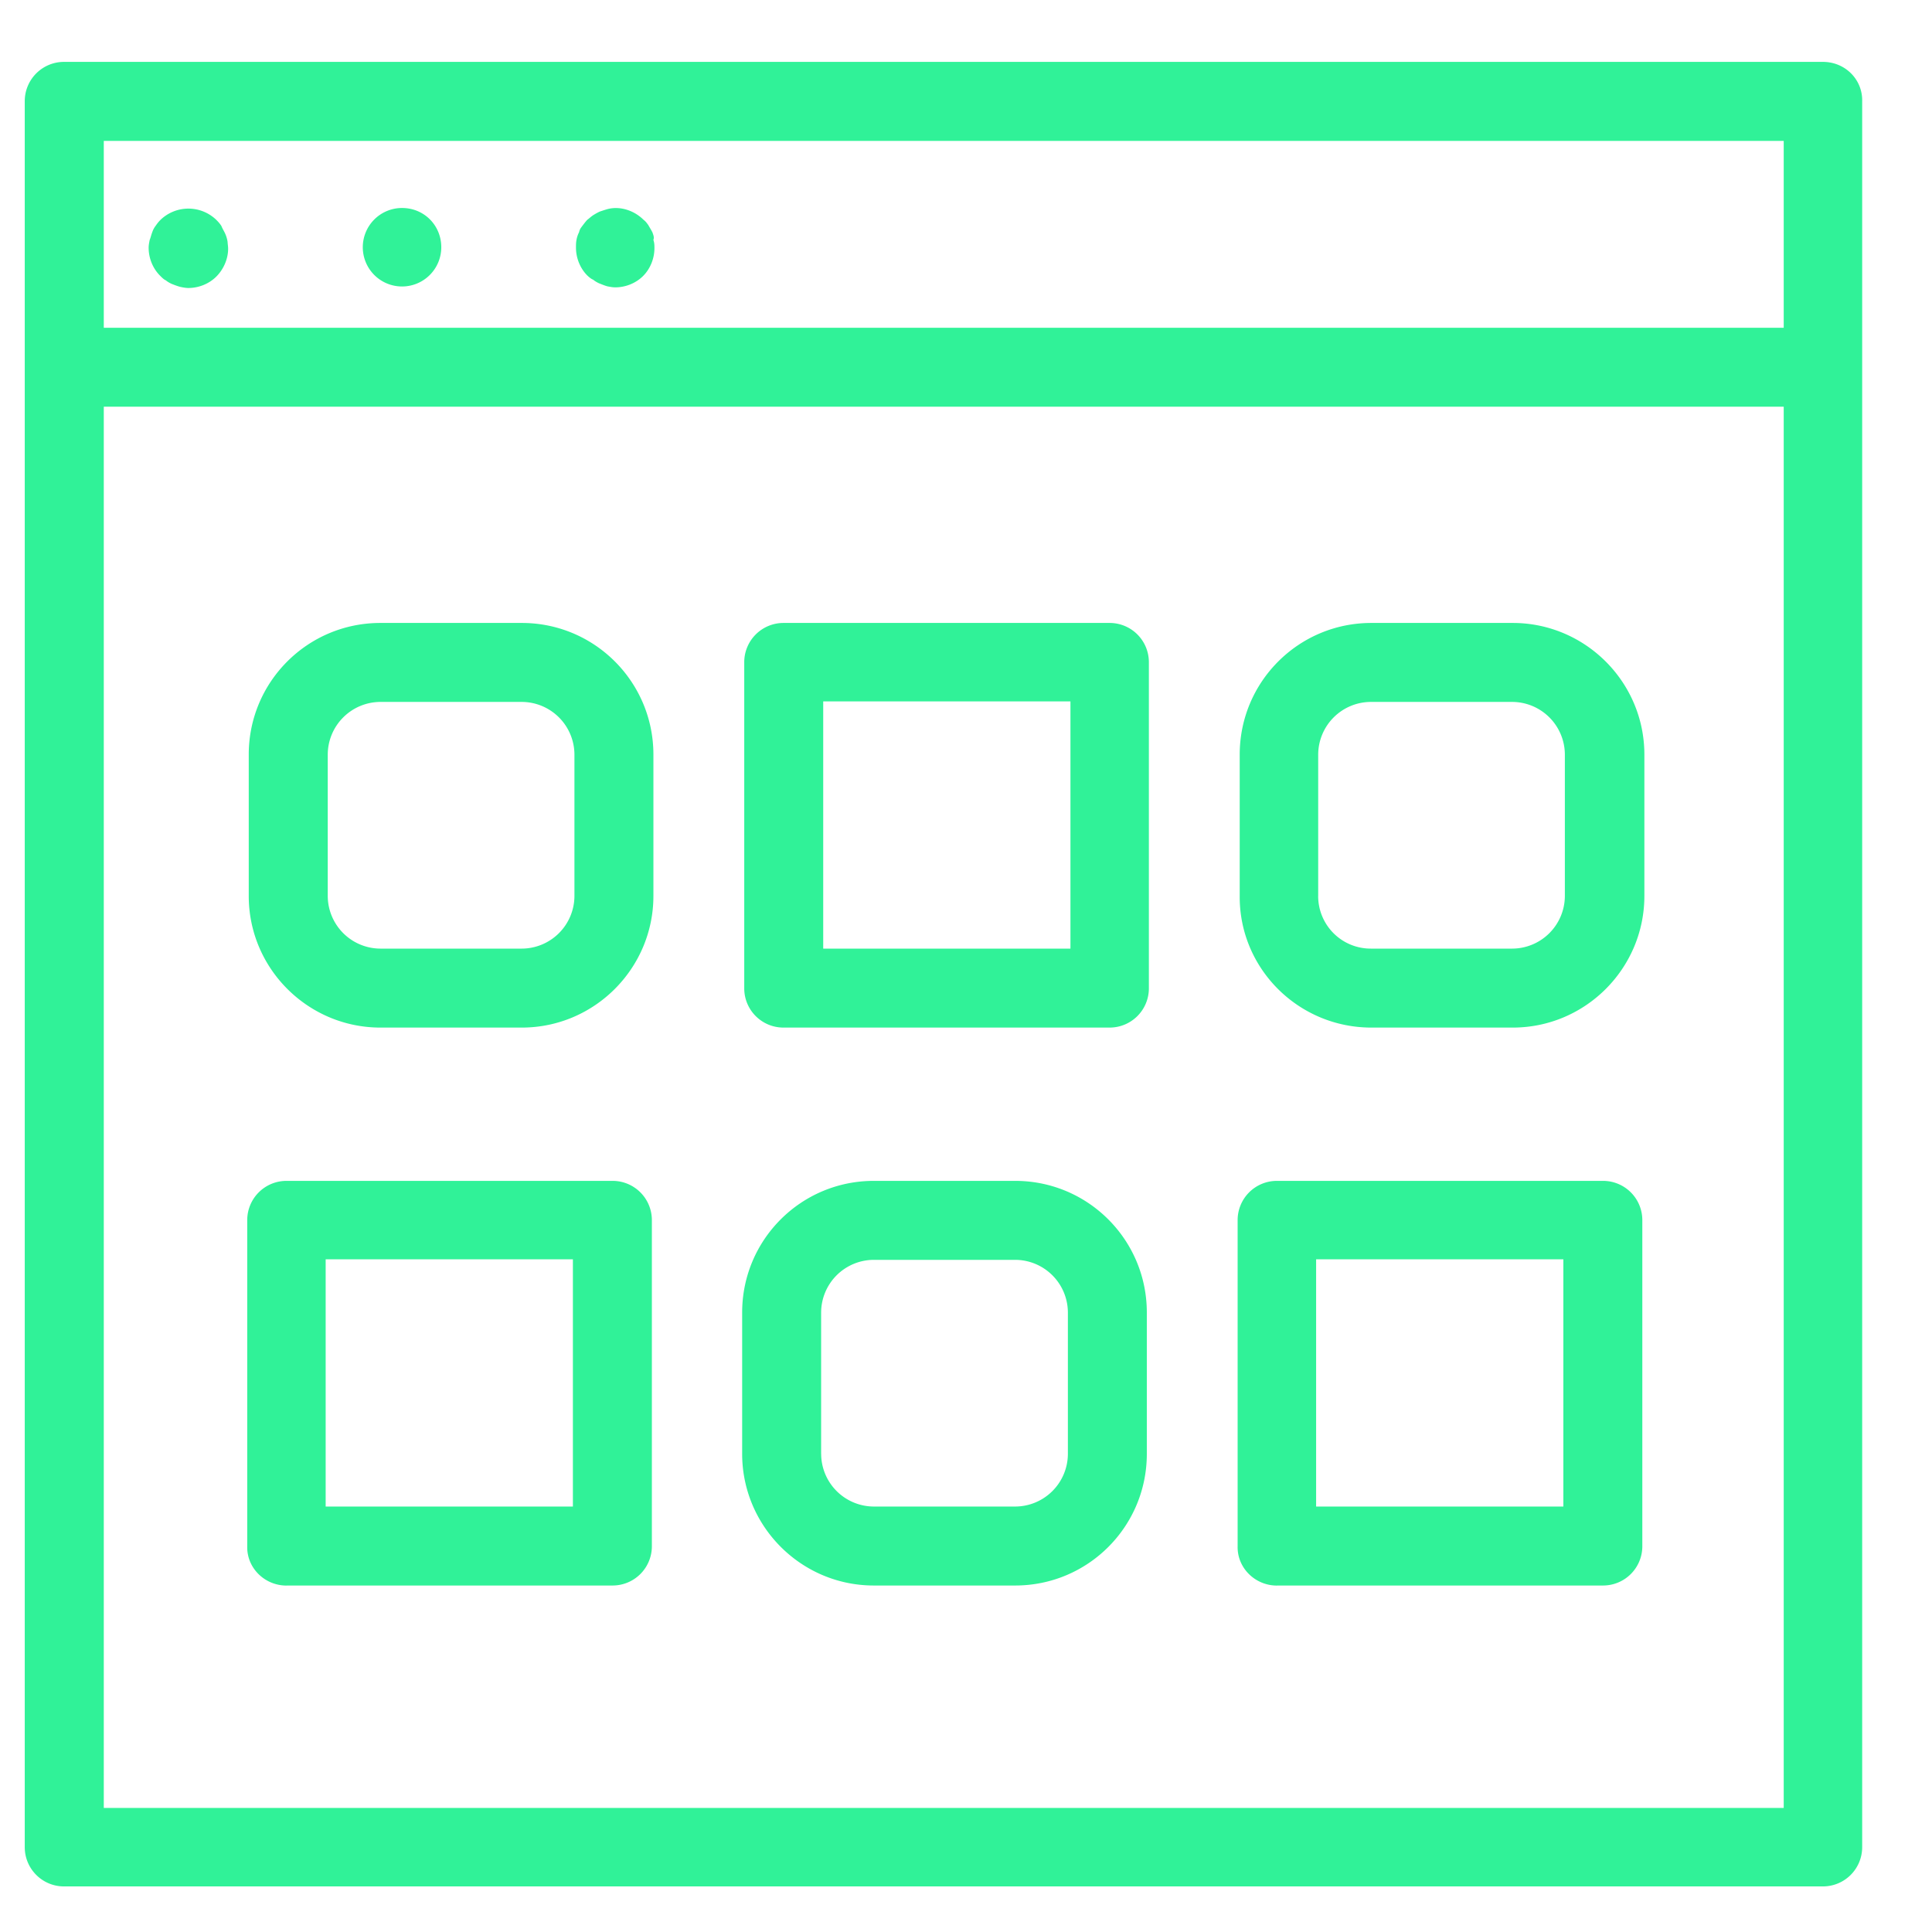 <svg width="64" height="64" viewBox="0 0 64 64" xmlns="http://www.w3.org/2000/svg"><title>delivery_green_icon</title><g id="delivery_green_icon" fill="none" fill-rule="evenodd"><g id="Technology-08-Black-Copy" fill="#30F298" fill-rule="nonzero"><path d="M60.387.05H2.12a1.3 1.3 0 0 0-1.3 1.3V59.19c0 .718.582 1.3 1.3 1.3h58.267a1.3 1.3 0 0 0 1.3-1.3V1.35c.016-.717-.565-1.3-1.3-1.3zm-1.3 57.84H3.438V11.473h55.65v46.42zM3.438 2.668h55.65v6.19H3.438v-6.19z" id="Shape" transform="translate(0 2)"/><path d="M7.437 5.693c-.034-.068-.068-.12-.102-.205-.052-.085-.12-.154-.17-.205a1.332 1.332 0 0 0-1.848 0c-.068.068-.12.137-.154.188a.72.72 0 0 0-.12.223c-.034.086-.05.17-.085.257-.017.085-.034.17-.034.256 0 .342.137.684.376.923.068.068.137.136.188.153.086.07.188.12.24.137.085.034.188.07.256.086.085.017.17.034.256.034.342 0 .684-.137.924-.376.24-.24.393-.582.393-.924 0-.085-.017-.17-.017-.222a1.03 1.03 0 0 0-.103-.325zM13.32 4.89a1.3 1.3 0 1 0 1.298 1.3c0-.72-.564-1.3-1.3-1.3zM21.61 5.693c-.033-.068-.068-.12-.136-.24-.05-.067-.086-.12-.154-.17-.308-.308-.77-.462-1.18-.36-.068.018-.12.035-.273.086a1.865 1.865 0 0 0-.188.102c-.087.05-.155.12-.224.17-.05.052-.102.12-.205.257a.387.387 0 0 0-.067.153.9.9 0 0 0-.086.257c-.017.085-.017.17-.017.256 0 .342.137.684.376.923.052.05.137.12.19.136.084.07.187.12.238.137.085.034.17.068.24.086.085.016.17.033.256.033.342 0 .684-.137.923-.376.24-.24.376-.582.376-.924 0-.085 0-.17-.035-.273.034-.086 0-.154-.034-.257z" id="Path" transform="translate(0 2)"/><path d="M12.6 32.04h4.685c2.41 0 4.36-1.966 4.36-4.36v-4.684c0-2.41-1.95-4.36-4.36-4.36H12.6c-2.41 0-4.36 1.95-4.36 4.36v4.684c0 2.41 1.967 4.36 4.36 4.36zm0-10.788h4.685a1.75 1.75 0 0 1 1.744 1.744v4.684a1.75 1.75 0 0 1-1.745 1.744H12.6a1.75 1.75 0 0 1-1.743-1.744v-4.684a1.75 1.75 0 0 1 1.744-1.744zM25.953 32.04H36.76a1.3 1.3 0 0 0 1.298-1.3V19.936a1.3 1.3 0 0 0-1.3-1.3H25.954a1.3 1.3 0 0 0-1.3 1.3V30.74c0 .72.582 1.3 1.3 1.3zm1.317-2.616v-8.19h8.19v8.19h-8.19zM45.427 32.04h4.685c2.41 0 4.36-1.966 4.36-4.36v-4.684c0-2.41-1.967-4.36-4.36-4.36h-4.685c-2.41 0-4.36 1.95-4.36 4.36v4.684c-.017 2.41 1.95 4.36 4.36 4.36zm-1.76-4.36v-4.684a1.75 1.75 0 0 1 1.743-1.744h4.684a1.75 1.75 0 0 1 1.744 1.744v4.684a1.75 1.75 0 0 1-1.744 1.744H45.41a1.74 1.74 0 0 1-1.744-1.744zM9.49 50.522h10.804a1.3 1.3 0 0 0 1.3-1.3V38.418a1.3 1.3 0 0 0-1.3-1.3H9.49a1.3 1.3 0 0 0-1.3 1.3v10.806c-.018.718.58 1.3 1.3 1.3zm1.298-2.616v-8.19h8.19v8.19h-8.19zM28.945 50.522h4.685c2.41 0 4.36-1.95 4.36-4.36v-4.684c0-2.41-1.95-4.36-4.36-4.36h-4.685c-2.41 0-4.36 1.95-4.36 4.36v4.684c0 2.394 1.95 4.36 4.36 4.36zm-1.744-4.36v-4.684a1.75 1.75 0 0 1 1.745-1.744h4.685a1.75 1.75 0 0 1 1.744 1.744v4.684a1.75 1.75 0 0 1-1.744 1.744h-4.685a1.75 1.75 0 0 1-1.744-1.744zM42.298 50.522h10.806a1.3 1.3 0 0 0 1.3-1.3V38.418a1.3 1.3 0 0 0-1.3-1.3H42.298a1.3 1.3 0 0 0-1.3 1.3v10.806c-.016.718.582 1.3 1.3 1.3zm1.3-2.616v-8.19h8.19v8.19h-8.19z" id="Shape" transform="translate(0 2)"/></g></g></svg>
